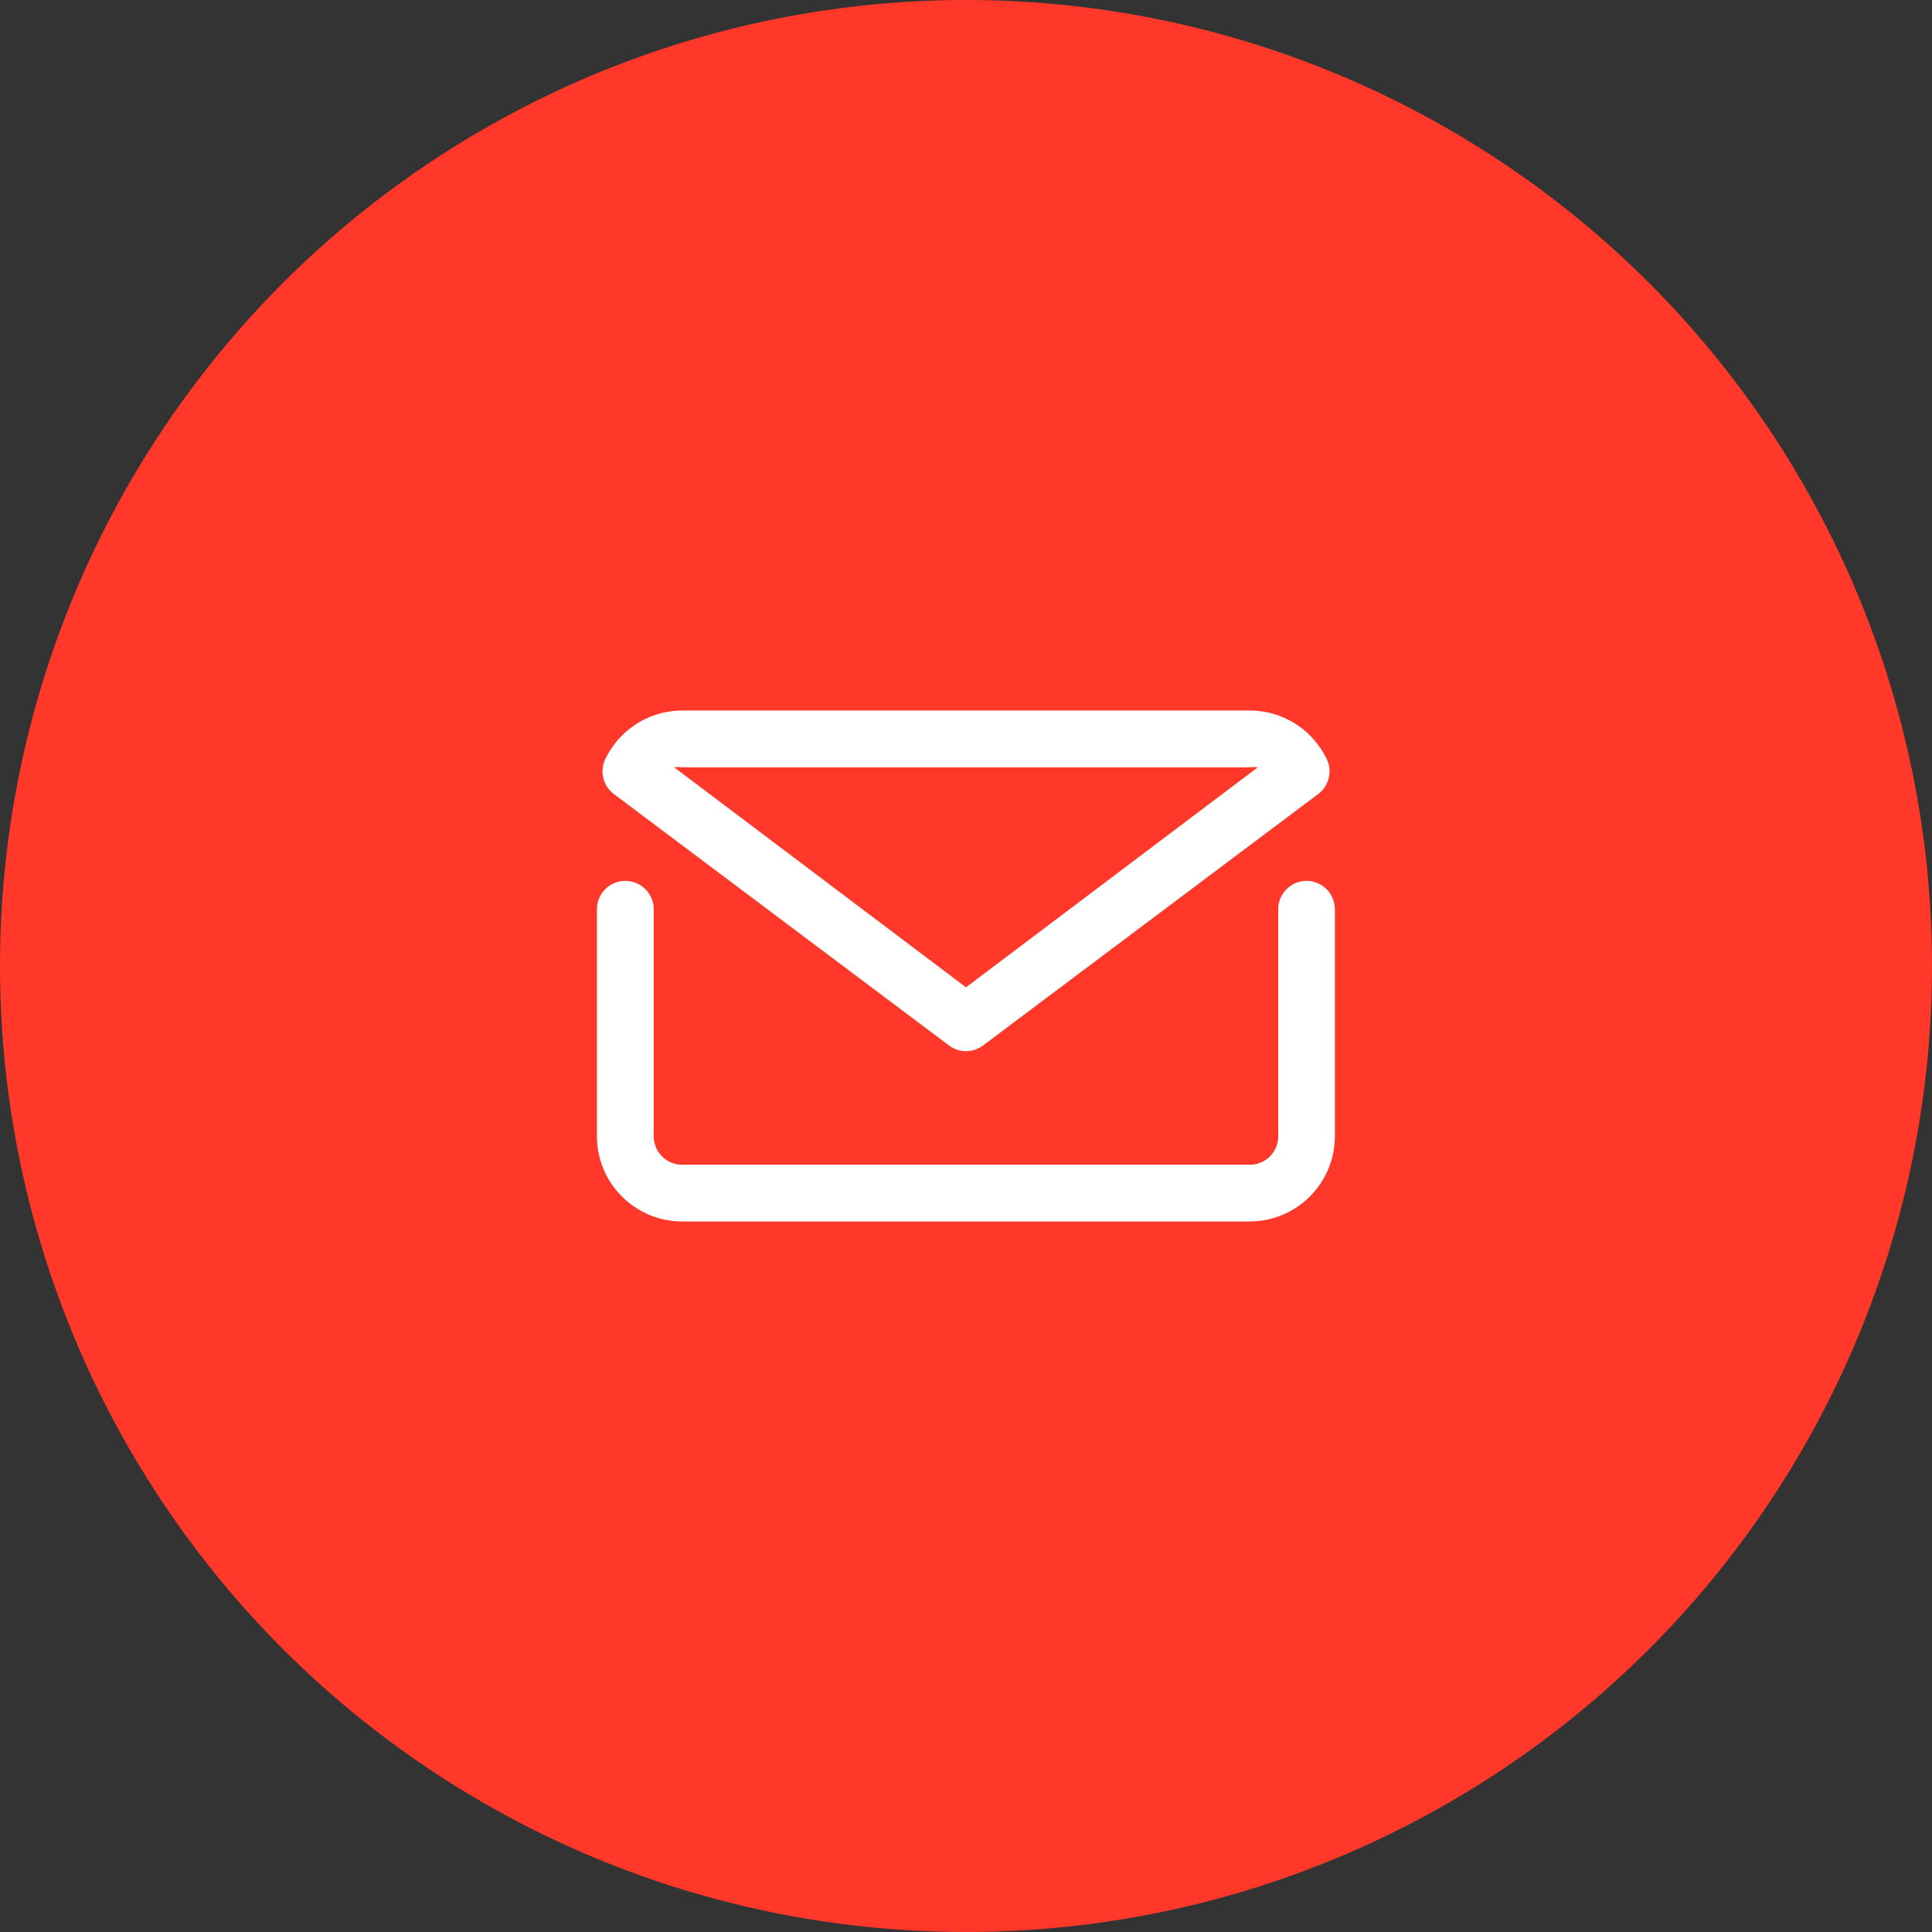 <?xml version="1.0" encoding="UTF-8"?> <svg xmlns="http://www.w3.org/2000/svg" id="Capa_2" data-name="Capa 2" viewBox="0 0 300 300"><rect x="0" y="0" width="300" height="300" fill="#333333" stroke="none"/><defs><style> .cls-1 { fill: #ff3829; } .cls-1, .cls-2 { stroke-width: 0px; } .cls-2 { fill: #fff; } </style></defs><g id="Capa_3" data-name="Capa 3"><g><circle class="cls-1" cx="150" cy="150" r="150"></circle><g id="mail_email_e-mail_letter" data-name="mail email e-mail letter"><path class="cls-2" d="M202.89,136.78c-2.43,0-4.41,1.97-4.41,4.41v35.26c0,2.43-1.97,4.41-4.41,4.41h-88.15c-2.43,0-4.41-1.97-4.41-4.41v-35.26c0-2.43-1.97-4.41-4.41-4.41s-4.41,1.97-4.41,4.41v35.26c0,3.51,1.4,6.87,3.88,9.34,2.48,2.48,5.84,3.88,9.34,3.88h88.15c3.51,0,6.87-1.4,9.34-3.88,2.48-2.48,3.88-5.84,3.88-9.34v-35.26c0-2.43-1.97-4.41-4.41-4.41Z"></path><path class="cls-2" d="M147.36,162.34c1.57,1.18,3.72,1.18,5.29,0l52.05-39.05c1.67-1.26,2.23-3.53,1.32-5.42-.66-1.36-1.54-2.59-2.6-3.66-2.48-2.48-5.84-3.88-9.34-3.88h-88.15c-3.51,0-6.87,1.4-9.34,3.88-1.07,1.07-1.94,2.3-2.6,3.66-.9,1.89-.35,4.16,1.32,5.42l52.05,39.05ZM105.93,119.15h88.15c.41-.06.83-.06,1.23,0l-45.31,34.16-45.31-34.16c.41-.06.83-.06,1.23,0Z"></path></g></g></g></svg> 